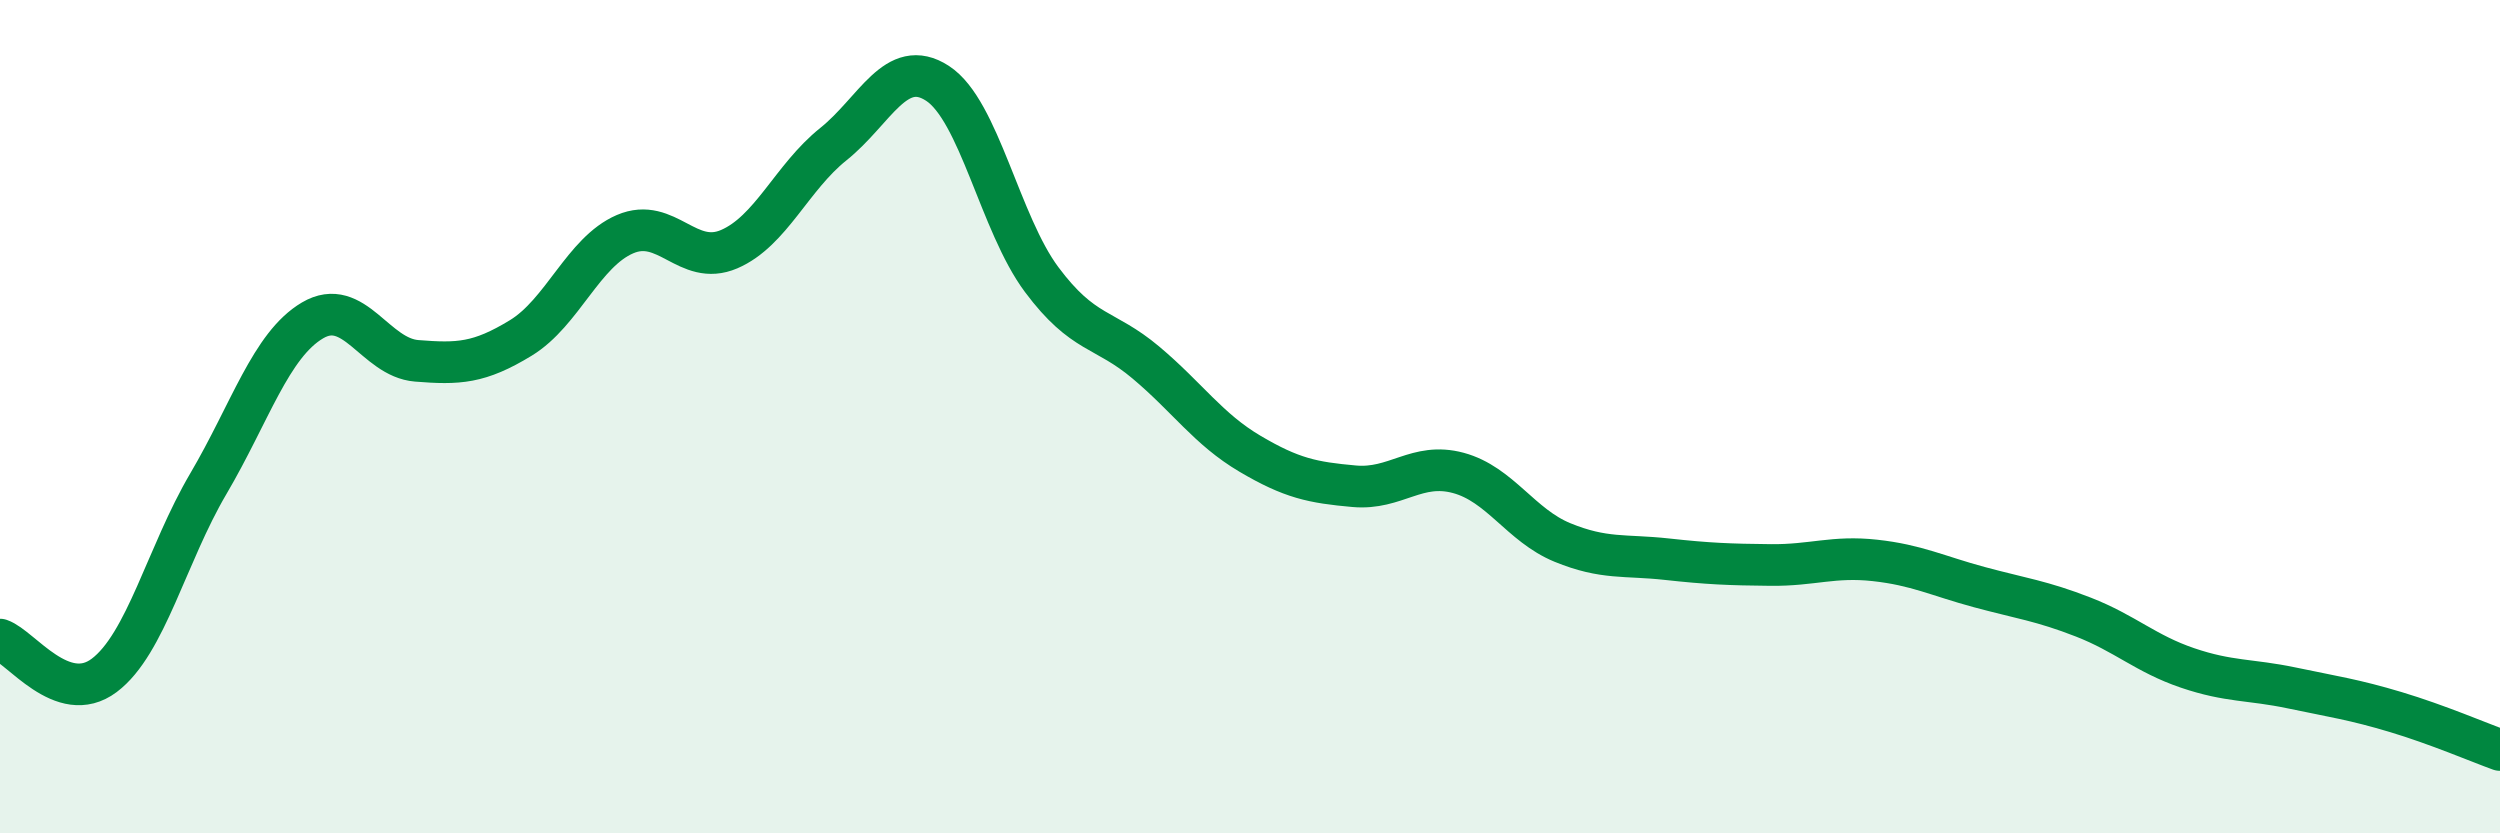 
    <svg width="60" height="20" viewBox="0 0 60 20" xmlns="http://www.w3.org/2000/svg">
      <path
        d="M 0,15.35 C 0.5,15.52 1.5,16.96 2.5,16.21 C 3.5,15.46 4,13.31 5,11.61 C 6,9.91 6.5,8.28 7.5,7.69 C 8.5,7.1 9,8.58 10,8.66 C 11,8.74 11.5,8.72 12.5,8.11 C 13.5,7.5 14,6.05 15,5.62 C 16,5.19 16.5,6.41 17.5,5.98 C 18.5,5.55 19,4.26 20,3.46 C 21,2.66 21.5,1.35 22.5,2 C 23.5,2.65 24,5.37 25,6.71 C 26,8.05 26.5,7.86 27.5,8.7 C 28.5,9.54 29,10.3 30,10.89 C 31,11.48 31.5,11.58 32.5,11.67 C 33.5,11.76 34,11.08 35,11.35 C 36,11.62 36.5,12.61 37.5,13.02 C 38.5,13.43 39,13.31 40,13.42 C 41,13.53 41.5,13.55 42.5,13.56 C 43.5,13.57 44,13.34 45,13.45 C 46,13.56 46.5,13.82 47.5,14.09 C 48.5,14.36 49,14.42 50,14.81 C 51,15.2 51.5,15.69 52.5,16.03 C 53.5,16.37 54,16.3 55,16.51 C 56,16.72 56.5,16.79 57.5,17.09 C 58.5,17.39 59.5,17.82 60,18L60 20L0 20Z"
        fill="#008740"
        opacity="0.1"
        stroke-linecap="round"
        stroke-linejoin="round"
      />
      <path
        d="M 0,15.35 C 0.5,15.52 1.5,16.96 2.5,16.21 C 3.5,15.46 4,13.31 5,11.61 C 6,9.91 6.5,8.28 7.5,7.69 C 8.5,7.1 9,8.58 10,8.66 C 11,8.74 11.5,8.72 12.5,8.11 C 13.5,7.5 14,6.05 15,5.62 C 16,5.19 16.5,6.41 17.5,5.98 C 18.5,5.55 19,4.26 20,3.46 C 21,2.66 21.5,1.35 22.5,2 C 23.5,2.65 24,5.37 25,6.71 C 26,8.05 26.5,7.86 27.5,8.7 C 28.5,9.54 29,10.3 30,10.89 C 31,11.48 31.5,11.58 32.5,11.67 C 33.5,11.76 34,11.08 35,11.35 C 36,11.62 36.5,12.61 37.5,13.02 C 38.5,13.43 39,13.31 40,13.42 C 41,13.53 41.5,13.55 42.5,13.56 C 43.5,13.57 44,13.34 45,13.45 C 46,13.56 46.5,13.82 47.5,14.09 C 48.5,14.36 49,14.42 50,14.81 C 51,15.2 51.5,15.69 52.5,16.03 C 53.5,16.37 54,16.3 55,16.51 C 56,16.72 56.5,16.79 57.5,17.09 C 58.5,17.39 59.5,17.82 60,18"
        stroke="#008740"
        stroke-width="1"
        fill="none"
        stroke-linecap="round"
        stroke-linejoin="round"
      />
    </svg>
  